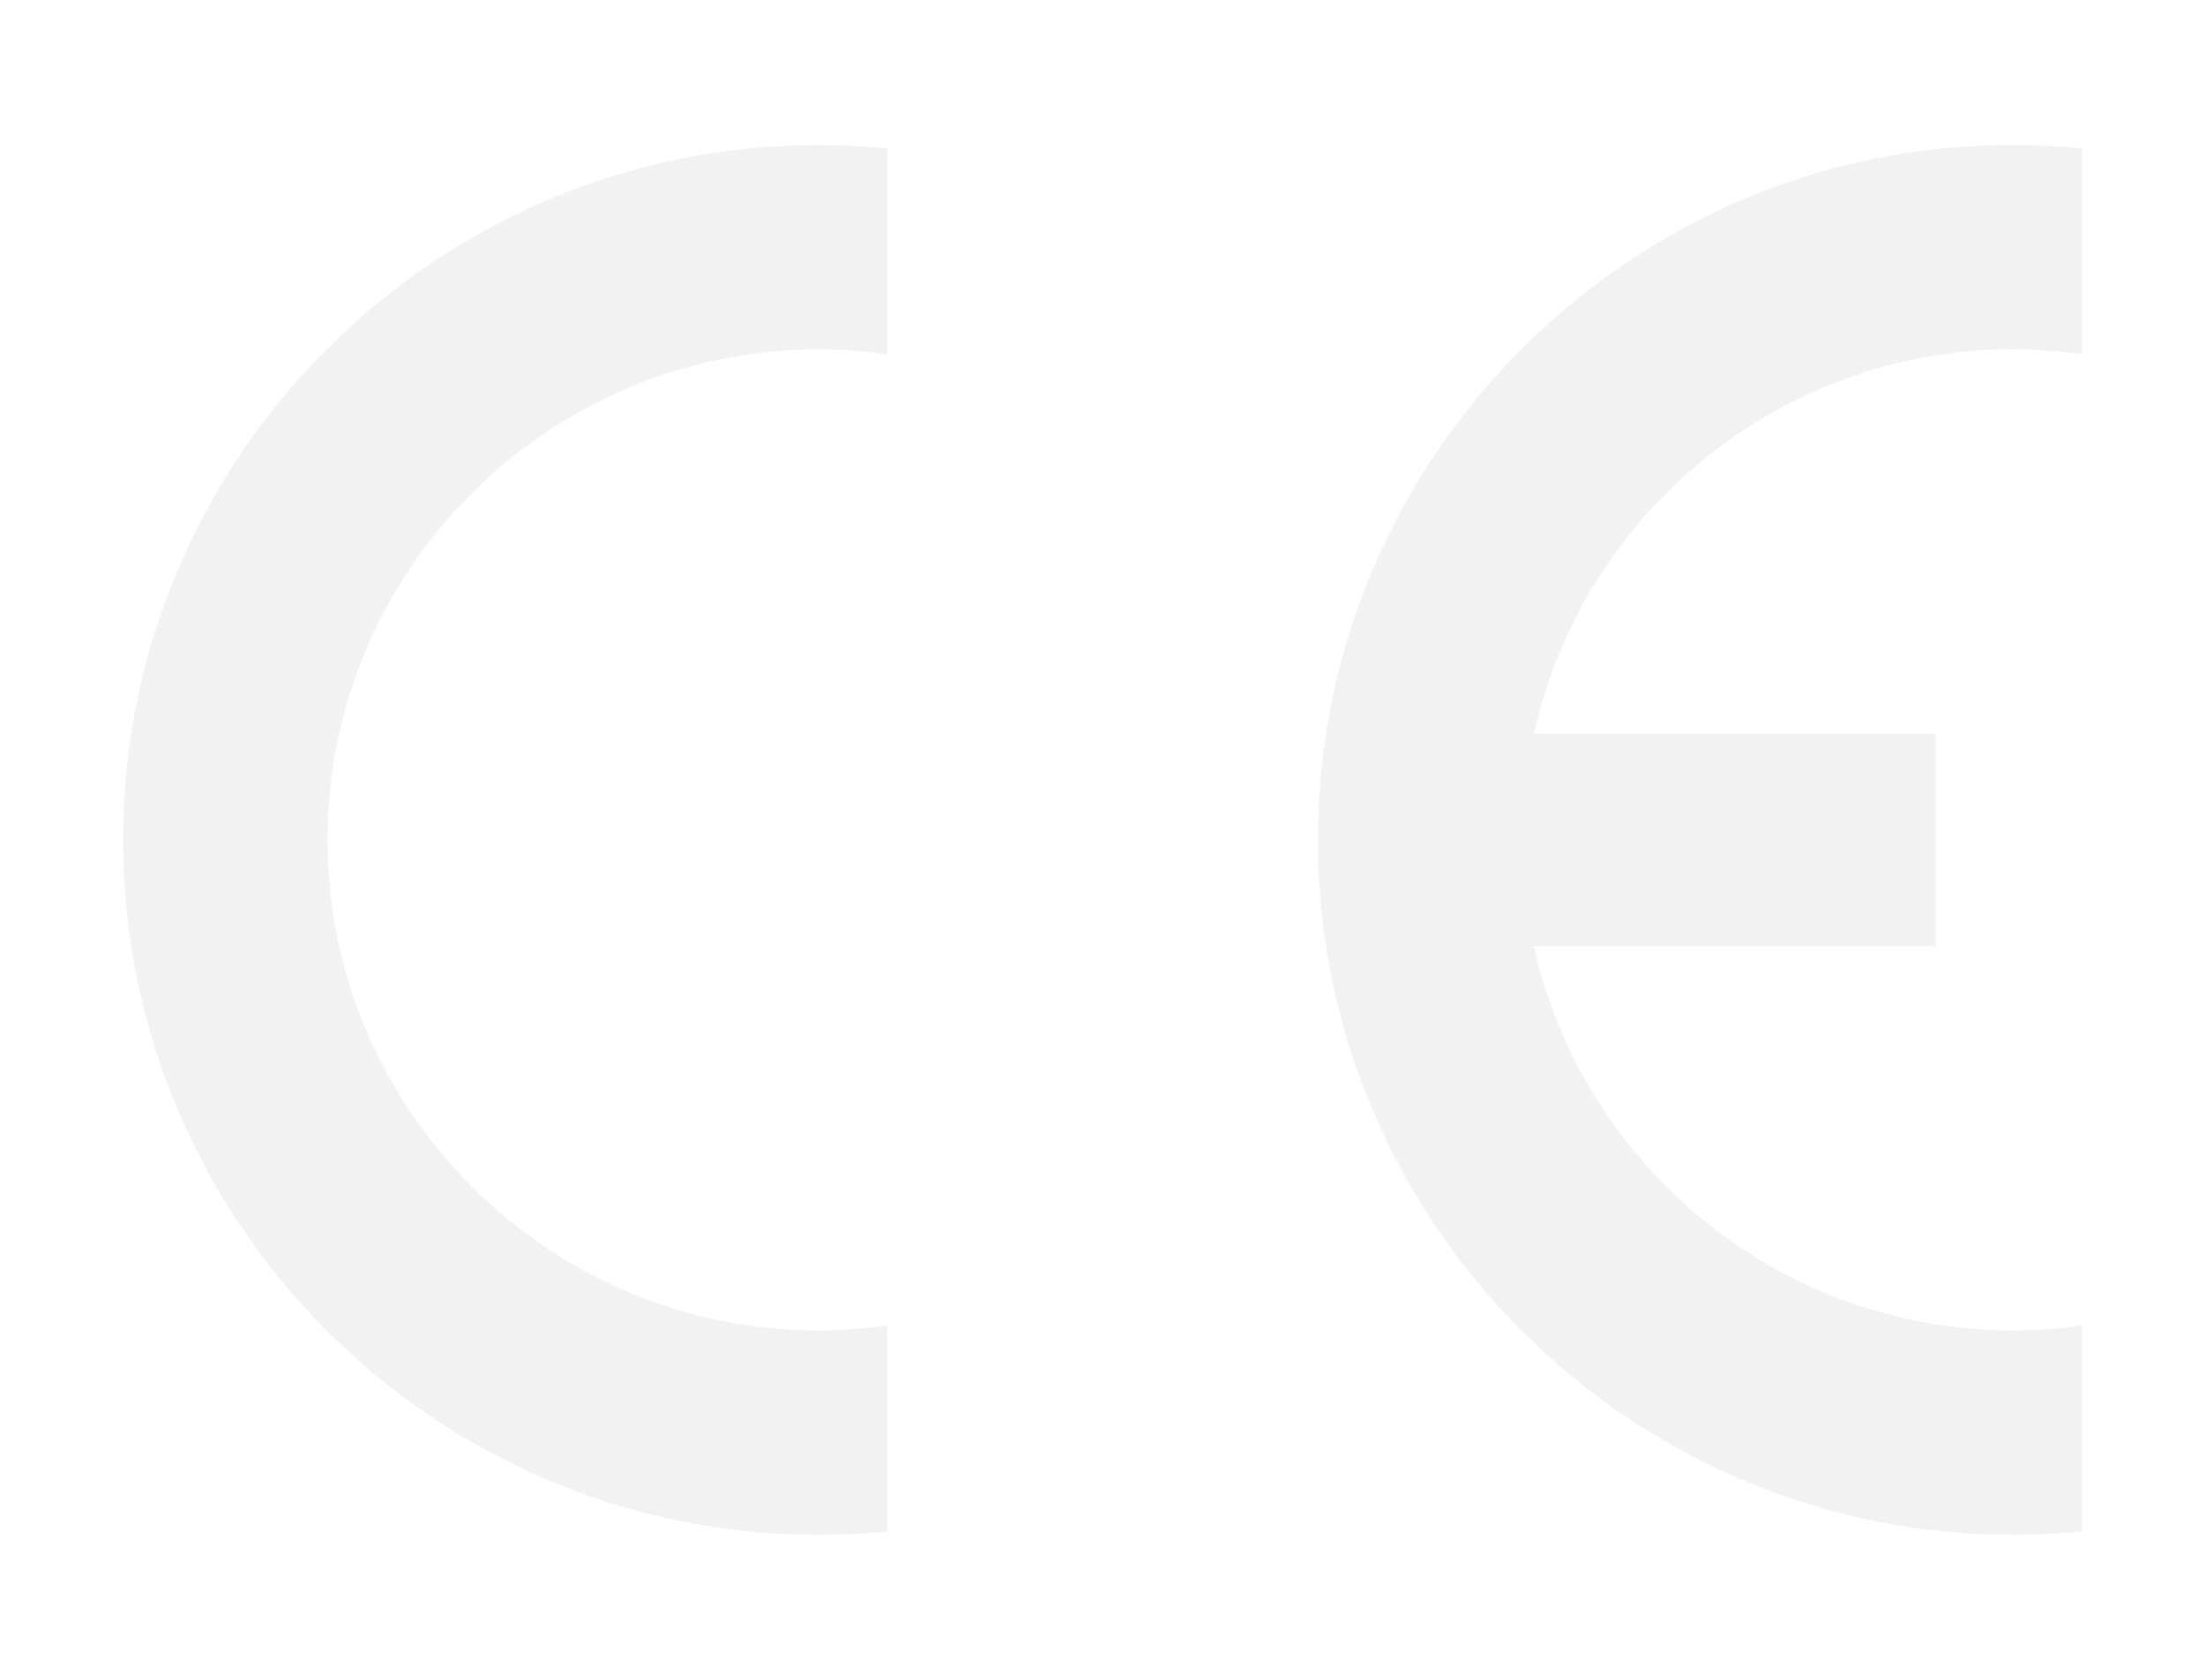 <svg xmlns="http://www.w3.org/2000/svg" id="Capa_1" viewBox="0 0 346.04 263.68"><defs><style> .cls-1 { opacity: .37; } .cls-2 { opacity: .23; } .cls-3 { fill: #646464; fill-rule: evenodd; } </style></defs><g class="cls-1"><g class="cls-2"><path class="cls-3" d="M139.22,208.05v32.32c-3.53.35-7.14.54-10.79.54-60.11,0-109.12-49.01-109.12-109.08S68.32,22.76,128.43,22.76c3.65,0,7.26.19,10.79.54v32.32c-3.53-.5-7.14-.78-10.79-.78-42.41,0-77.03,34.61-77.03,76.99s34.61,76.99,77.03,76.99c3.65,0,7.26-.27,10.79-.78h0Z"></path><path class="cls-3" d="M240.73,115.19h63.02v33.33h-63.02c7.64,34.42,38.46,60.3,75.17,60.3,3.65,0,7.29-.27,10.83-.78v32.32c-3.57.35-7.18.54-10.83.54-60.11,0-109.08-49.01-109.08-109.08s48.97-109.08,109.08-109.08c3.65,0,7.26.19,10.83.54v32.32c-3.57-.5-7.18-.78-10.83-.78-36.71,0-67.52,25.88-75.17,60.34h0Z"></path></g></g></svg>